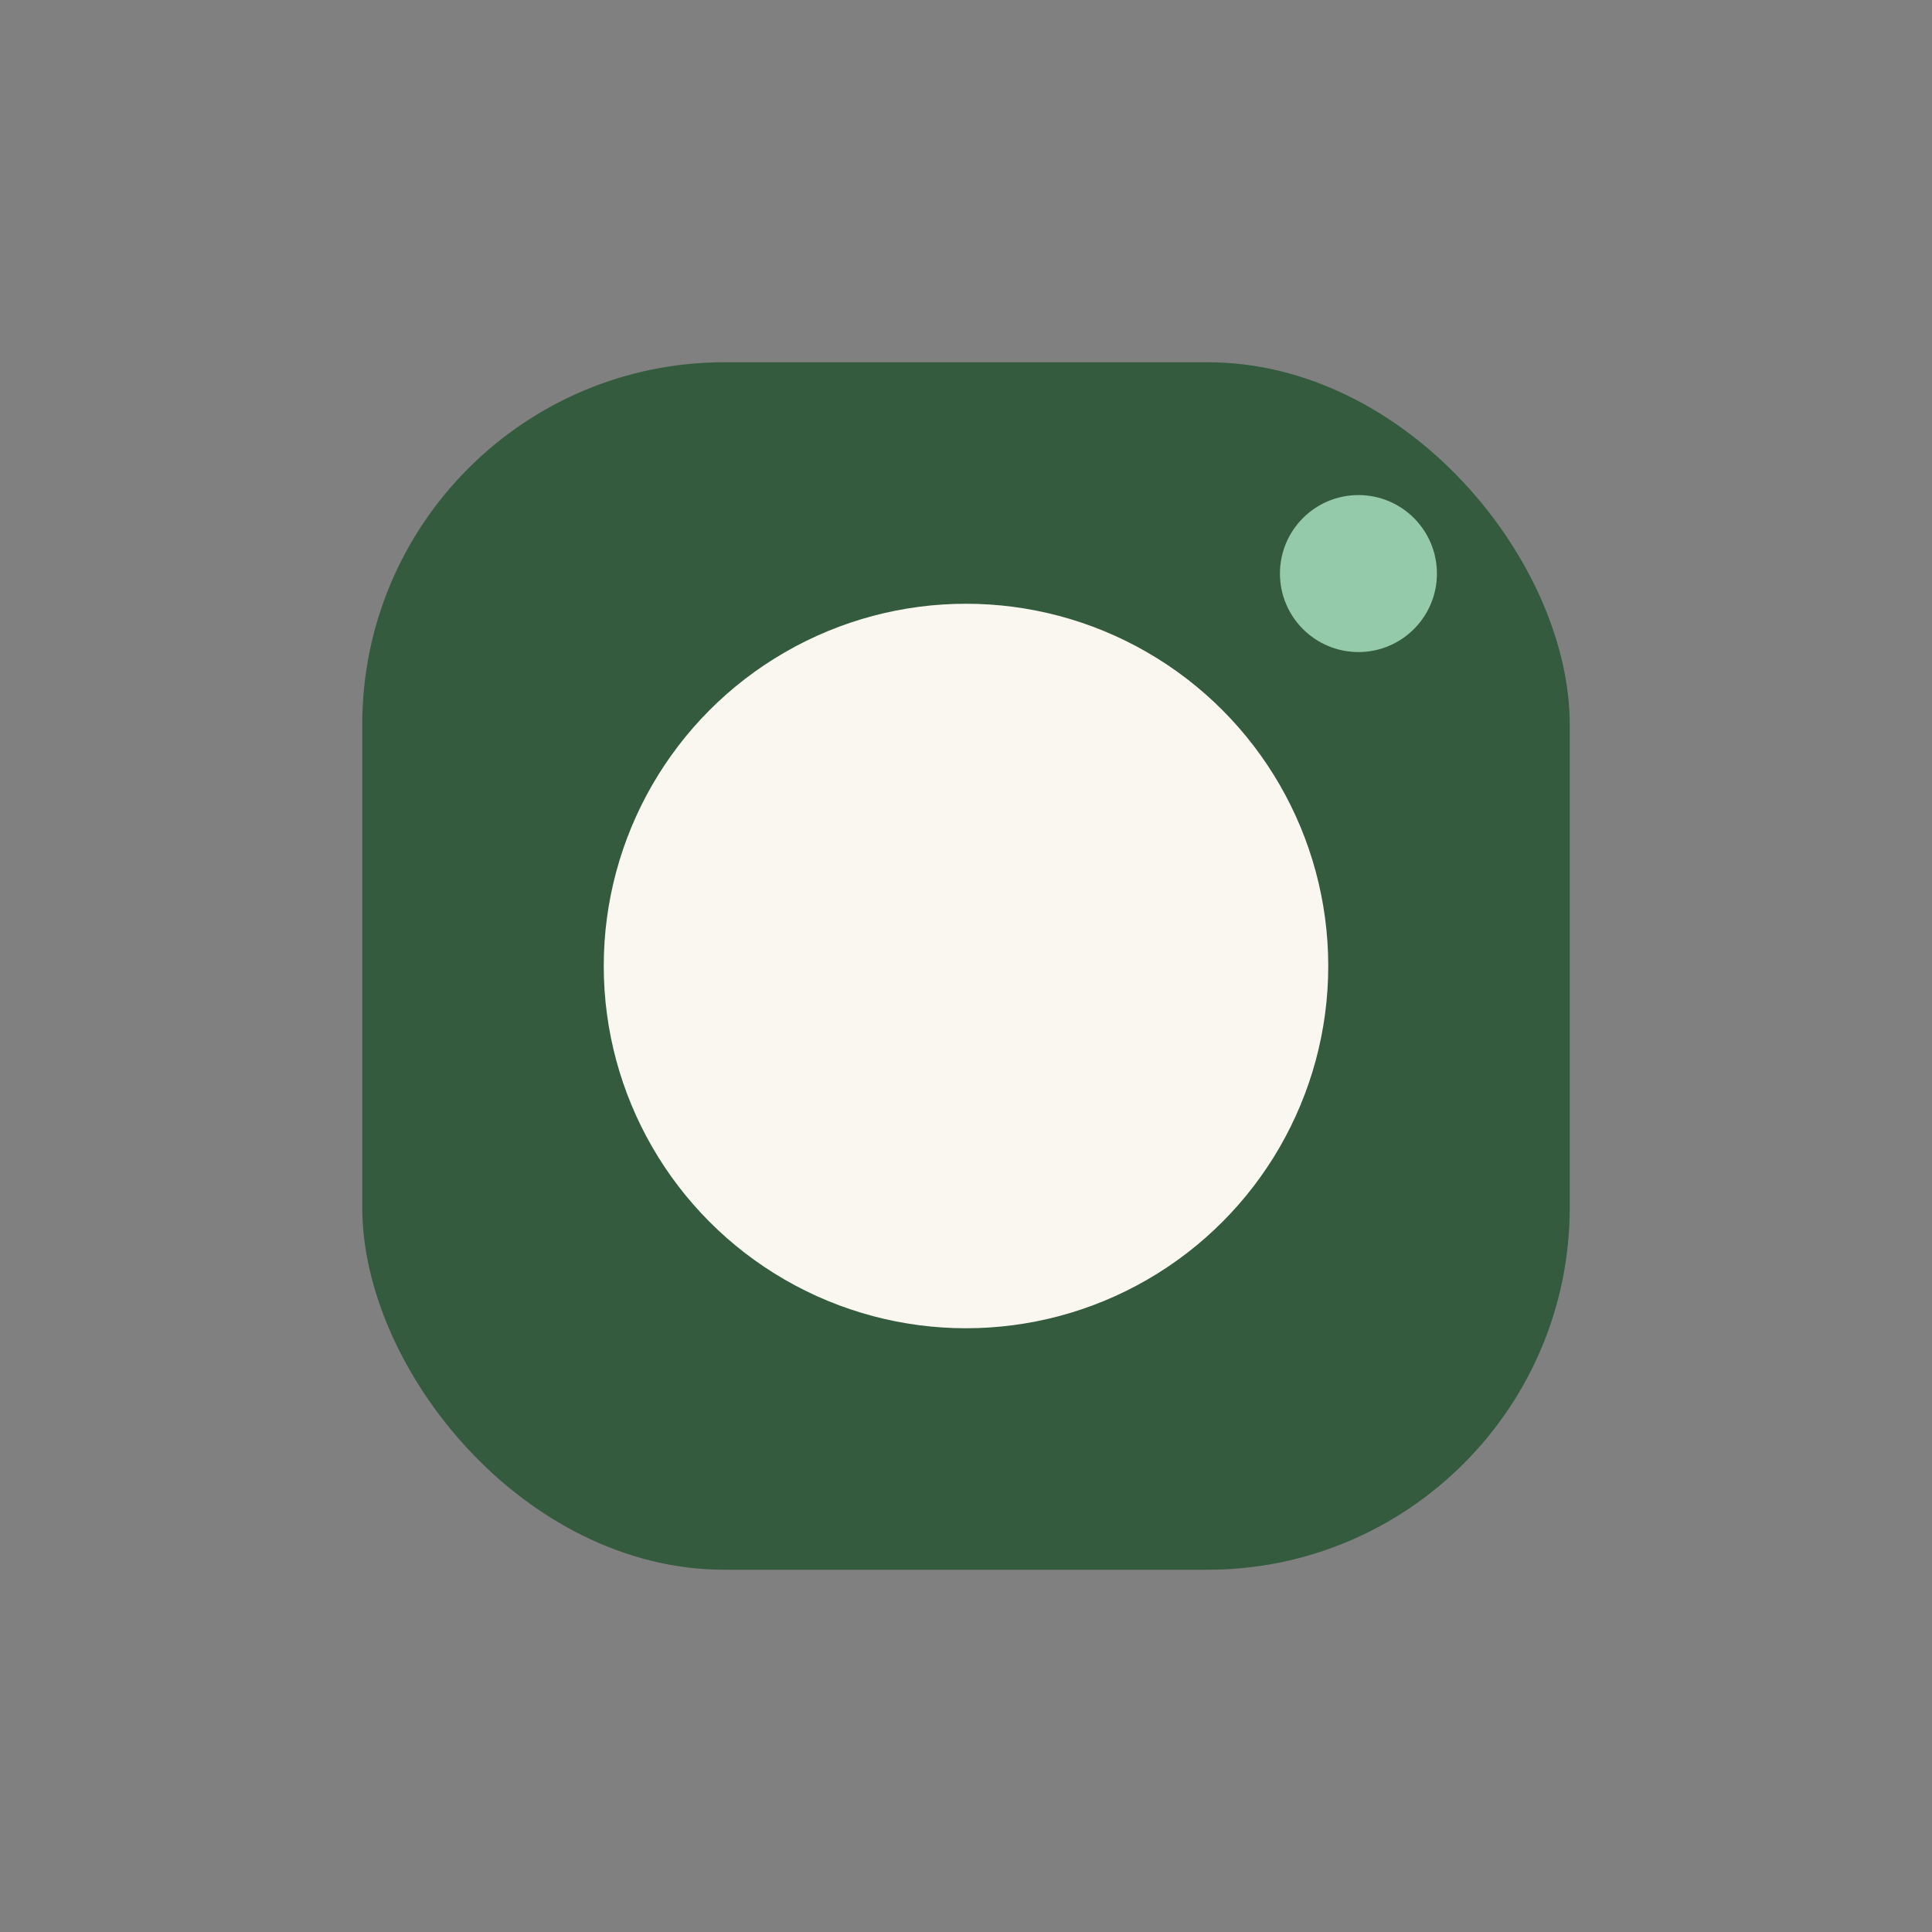 <?xml version="1.0" encoding="UTF-8"?>
<svg xmlns="http://www.w3.org/2000/svg" width="32" height="32" viewBox="0 0 32 32"><rect x="0" y="0" width="32" height="32" fill="#808080" stroke="none"/><rect x="6" y="6" width="20" height="20" rx="6" fill="#355B3E"/><circle cx="16" cy="16" r="6" fill="#FAF7F0"/><circle cx="22.5" cy="9.5" r="1.3" fill="#94C9A9"/></svg>